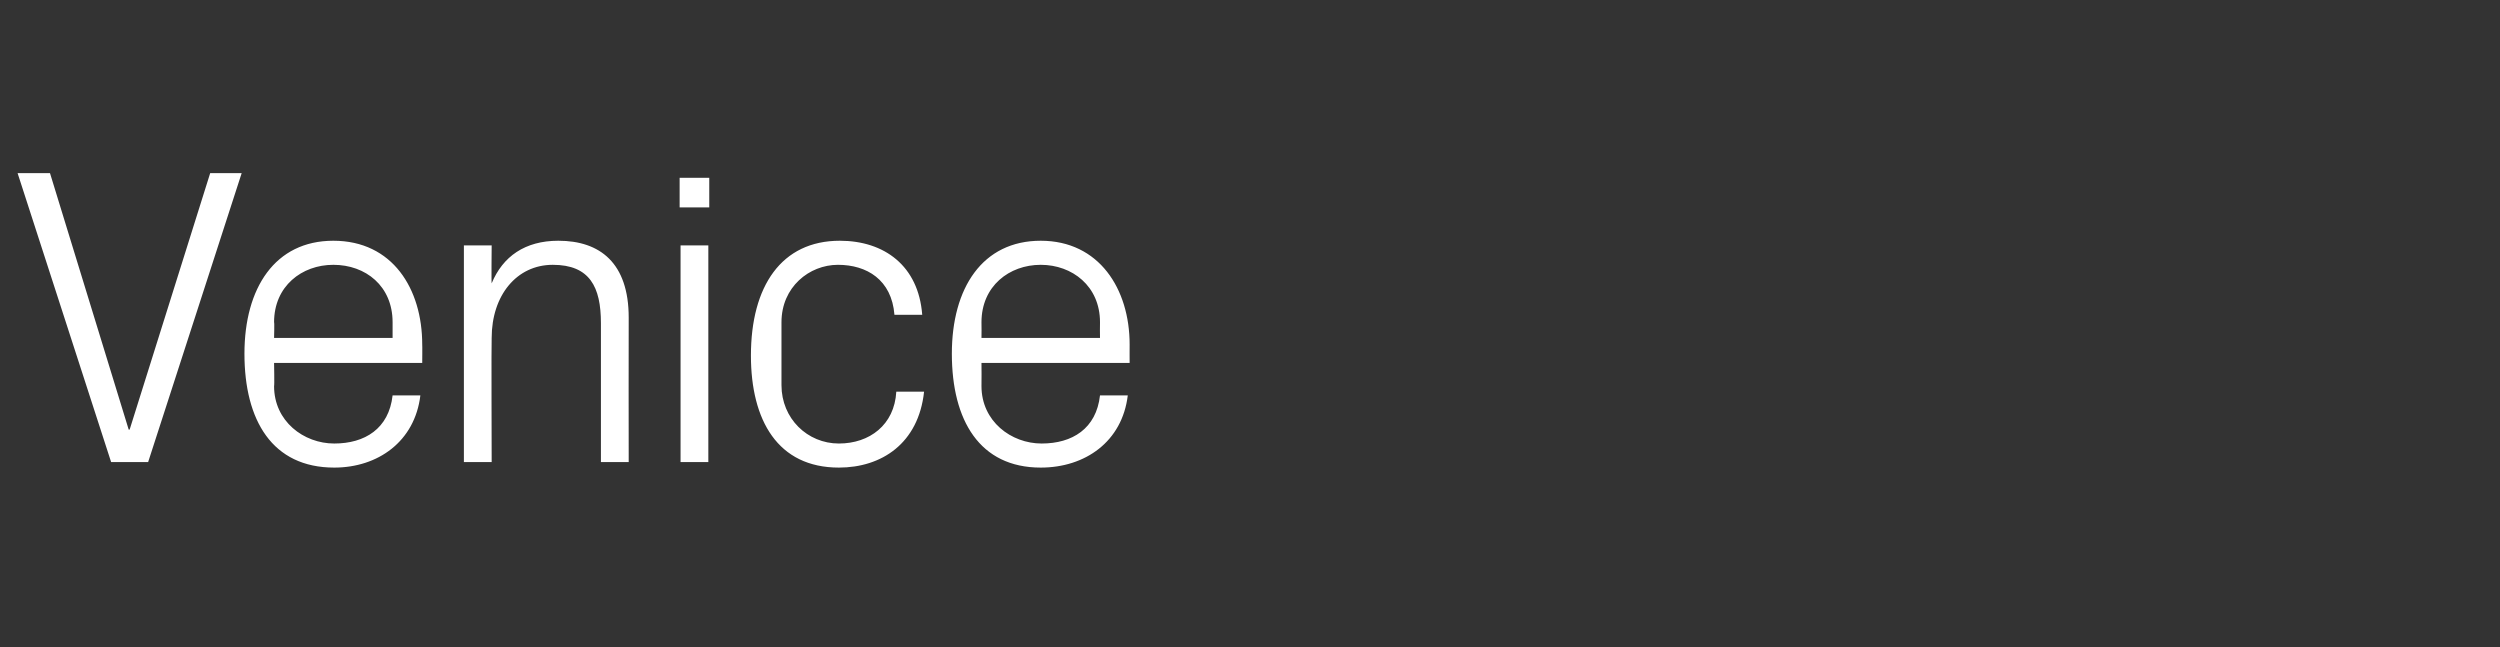 <?xml version="1.0" standalone="no"?><!DOCTYPE svg PUBLIC "-//W3C//DTD SVG 1.1//EN" "http://www.w3.org/Graphics/SVG/1.1/DTD/svg11.dtd"><svg xmlns="http://www.w3.org/2000/svg" version="1.1" width="270px" height="69.9px" viewBox="0 -13 270 69.9" style="top:-13px"><rect x="0" y="-13" width="270" height="69.9" fill="#333333" stroke="none"/>  <desc>Venice</desc>  <defs/>  <g id="Polygon50473">    <path d="M 13.9 33.4 L 14 33.4 L 22.7 5.7 L 26.1 5.7 L 16 36.9 L 12 36.9 L 1.9 5.7 L 5.4 5.7 L 13.9 33.4 Z M 42.4 21.8 C 42.4 17.9 39.5 15.6 36 15.6 C 32.6 15.6 29.6 17.9 29.6 21.8 C 29.65 21.8 29.6 23.5 29.6 23.5 L 42.4 23.5 C 42.4 23.5 42.41 21.8 42.4 21.8 Z M 45.4 29.7 C 44.8 34.7 40.8 37.5 36.1 37.5 C 29.4 37.5 26.4 32.4 26.4 25.2 C 26.4 18.1 29.7 13 36 13 C 42.4 13 45.6 18.2 45.6 24.2 C 45.62 24.19 45.6 26.2 45.6 26.2 L 29.6 26.2 C 29.6 26.2 29.65 28.69 29.6 28.7 C 29.6 32.5 32.8 34.9 36.1 34.9 C 39.4 34.9 42 33.3 42.4 29.7 C 42.4 29.7 45.4 29.7 45.4 29.7 Z M 64.9 21.9 C 64.9 18 63.7 15.6 59.7 15.6 C 55.8 15.6 53.1 18.9 53.1 23.5 C 53.06 23.5 53.1 36.9 53.1 36.9 L 50.1 36.9 L 50.1 13.5 L 53.1 13.5 C 53.1 13.5 53.06 17.62 53.1 17.6 C 54.3 14.7 56.7 13 60.3 13 C 64.8 13 67.9 15.4 67.9 21.3 C 67.88 21.34 67.9 36.9 67.9 36.9 L 64.9 36.9 C 64.9 36.9 64.9 21.89 64.9 21.9 Z M 73.5 36.9 L 73.5 13.5 L 76.5 13.5 L 76.5 36.9 L 73.5 36.9 Z M 76.6 9.4 L 73.4 9.4 L 73.4 6.2 L 76.6 6.2 L 76.6 9.4 Z M 96.6 21 C 96.3 17.2 93.6 15.6 90.5 15.6 C 87.4 15.6 84.4 18 84.4 21.8 C 84.4 21.8 84.4 28.6 84.4 28.6 C 84.4 32.2 87.2 34.9 90.6 34.9 C 93.9 34.9 96.6 32.9 96.8 29.3 C 96.8 29.3 99.8 29.3 99.8 29.3 C 99.2 34.9 95.2 37.5 90.6 37.5 C 84 37.5 81.1 32.4 81.1 25.4 C 81.1 17.9 84.4 13 90.7 13 C 95.5 13 99.2 15.7 99.6 21 C 99.6 21 96.6 21 96.6 21 Z M 118.8 21.8 C 118.8 17.9 115.8 15.6 112.4 15.6 C 109 15.6 106 17.9 106 21.8 C 106.02 21.8 106 23.5 106 23.5 L 118.8 23.5 C 118.8 23.5 118.78 21.8 118.8 21.8 Z M 121.8 29.7 C 121.2 34.7 117.2 37.5 112.4 37.5 C 105.8 37.5 102.8 32.4 102.8 25.2 C 102.8 18.1 106.1 13 112.4 13 C 118.7 13 122 18.2 122 24.2 C 121.99 24.19 122 26.2 122 26.2 L 106 26.2 C 106 26.2 106.02 28.69 106 28.7 C 106 32.5 109.2 34.9 112.5 34.9 C 115.8 34.9 118.4 33.3 118.8 29.7 C 118.8 29.7 121.8 29.7 121.8 29.7 Z " stroke="none" fill="#fff"/>  </g></svg>